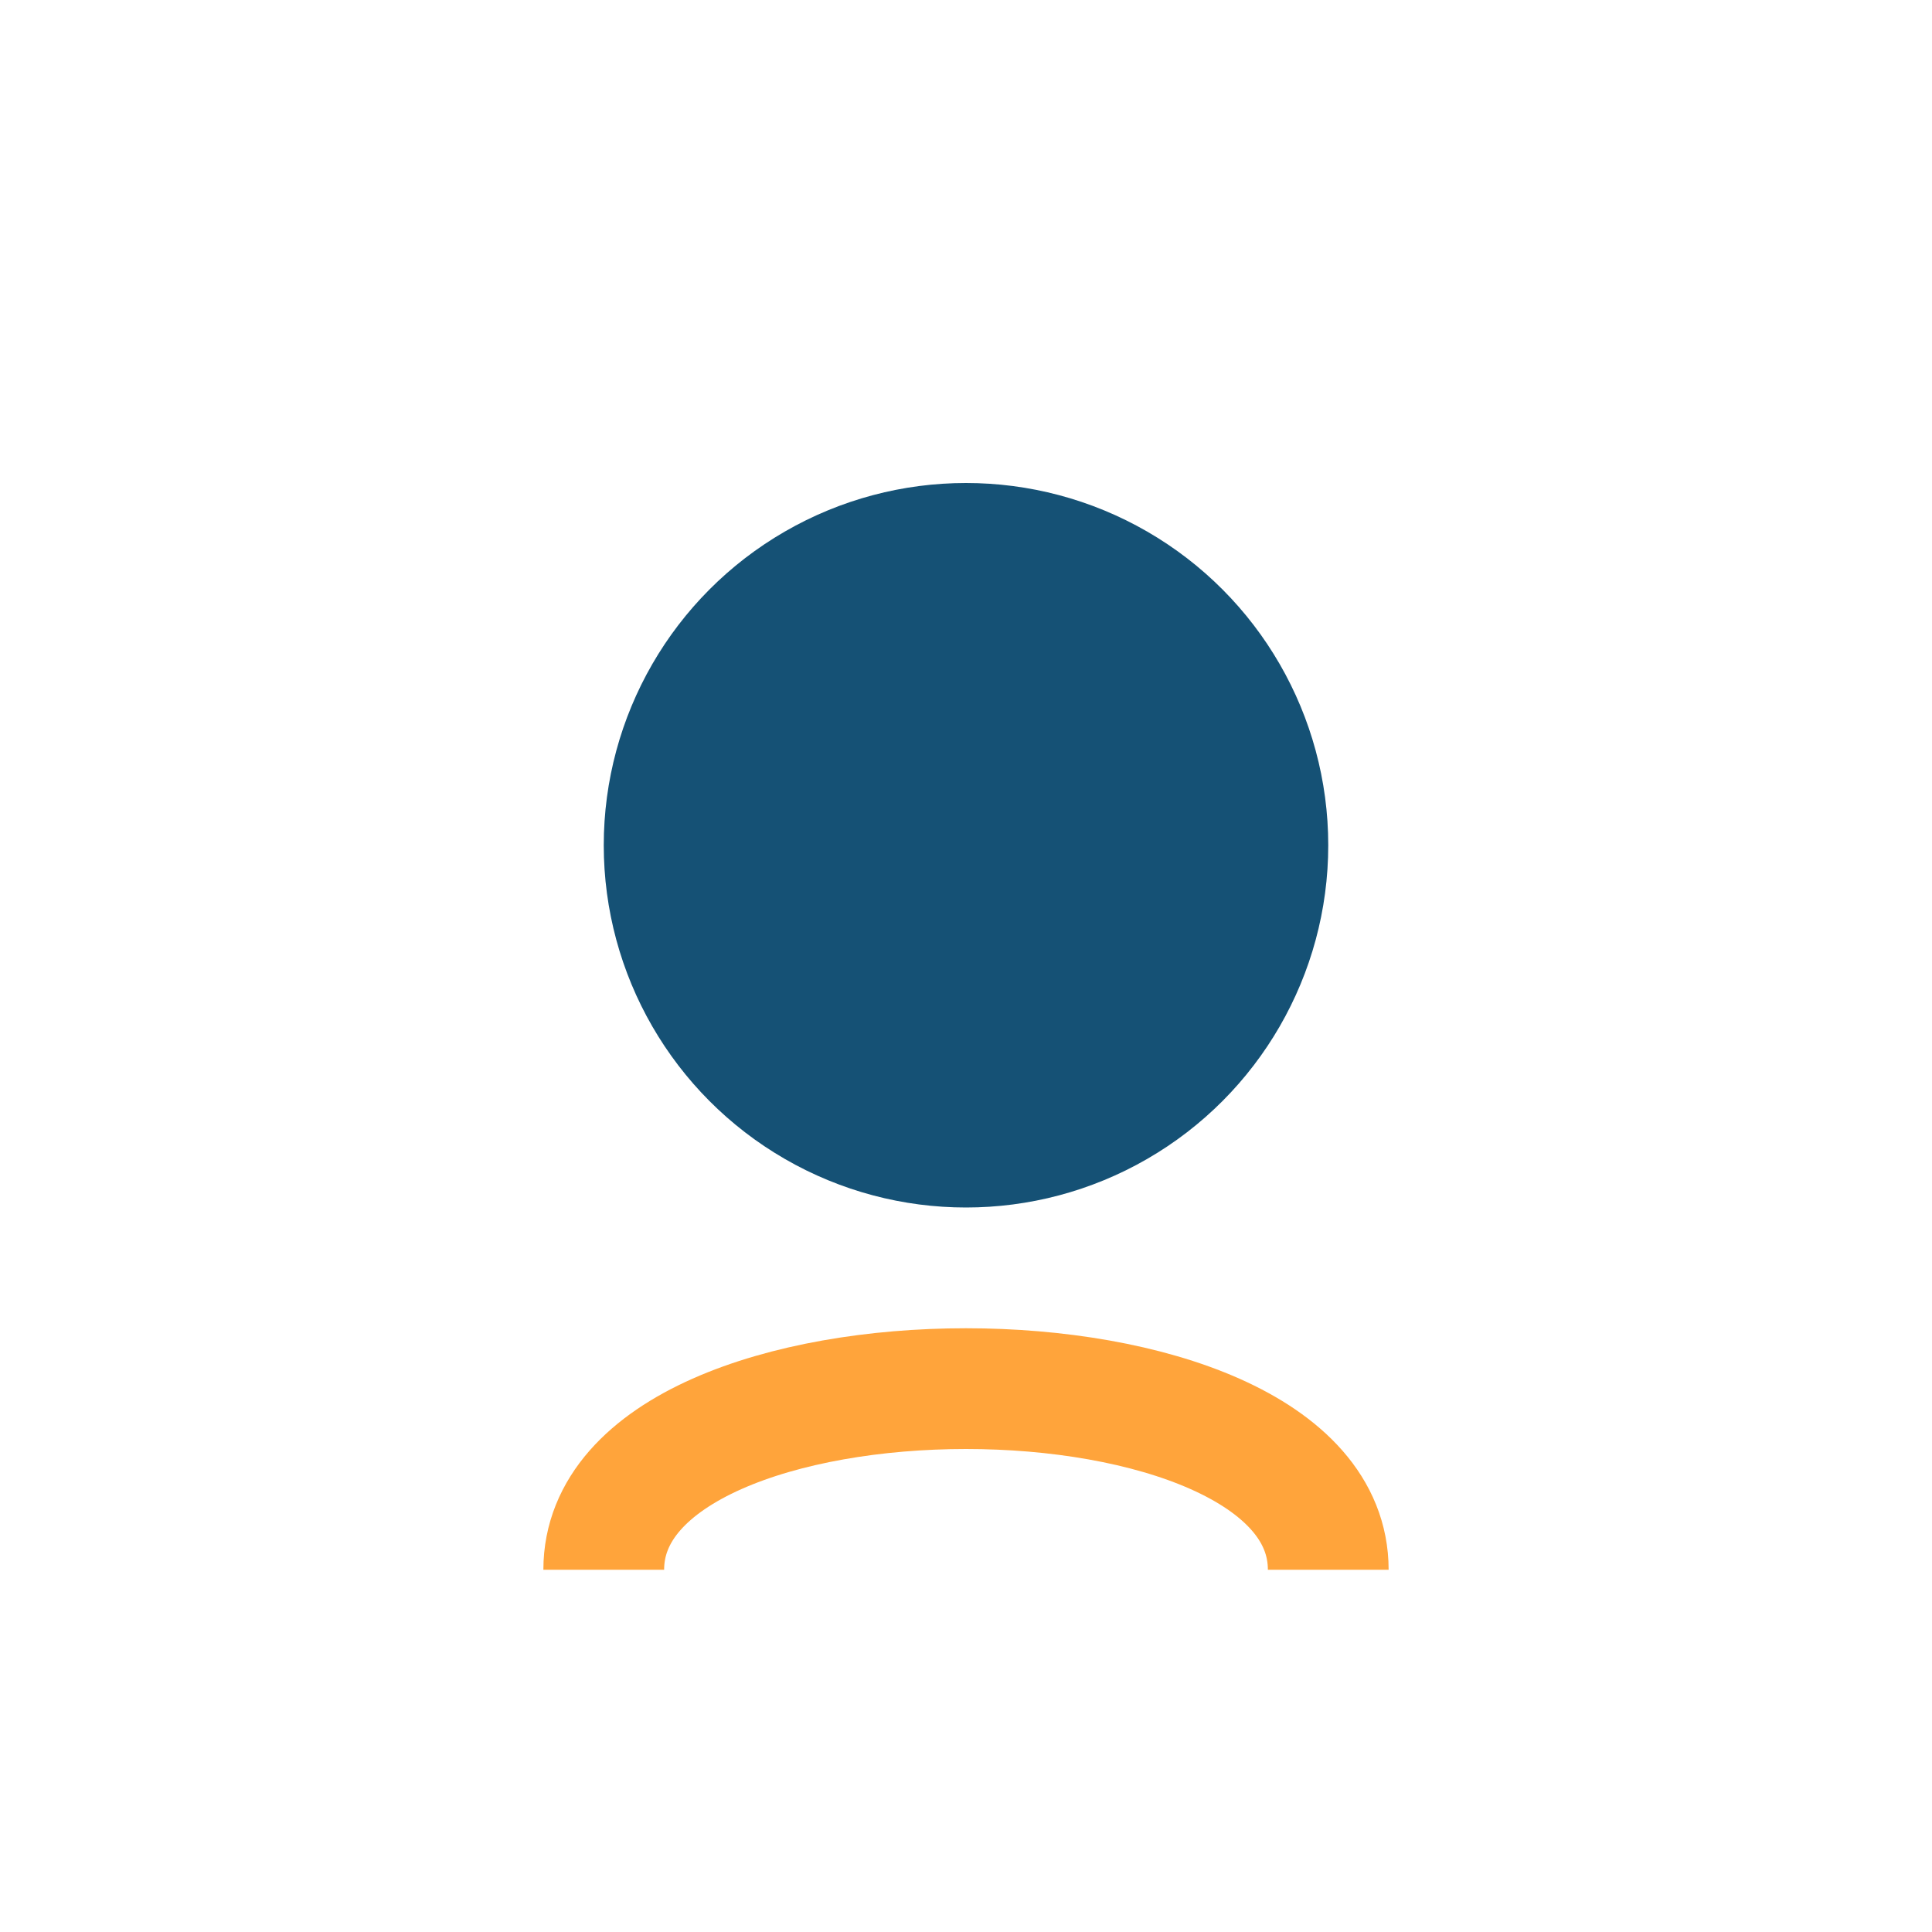 <?xml version="1.0" encoding="UTF-8"?>
<svg xmlns="http://www.w3.org/2000/svg" width="32" height="32" viewBox="0 0 32 32"><circle cx="16" cy="14" r="6" fill="#155175"/><path d="M10 26c0-4 12-4 12 0" stroke="#FFA43B" stroke-width="2" fill="none"/></svg>